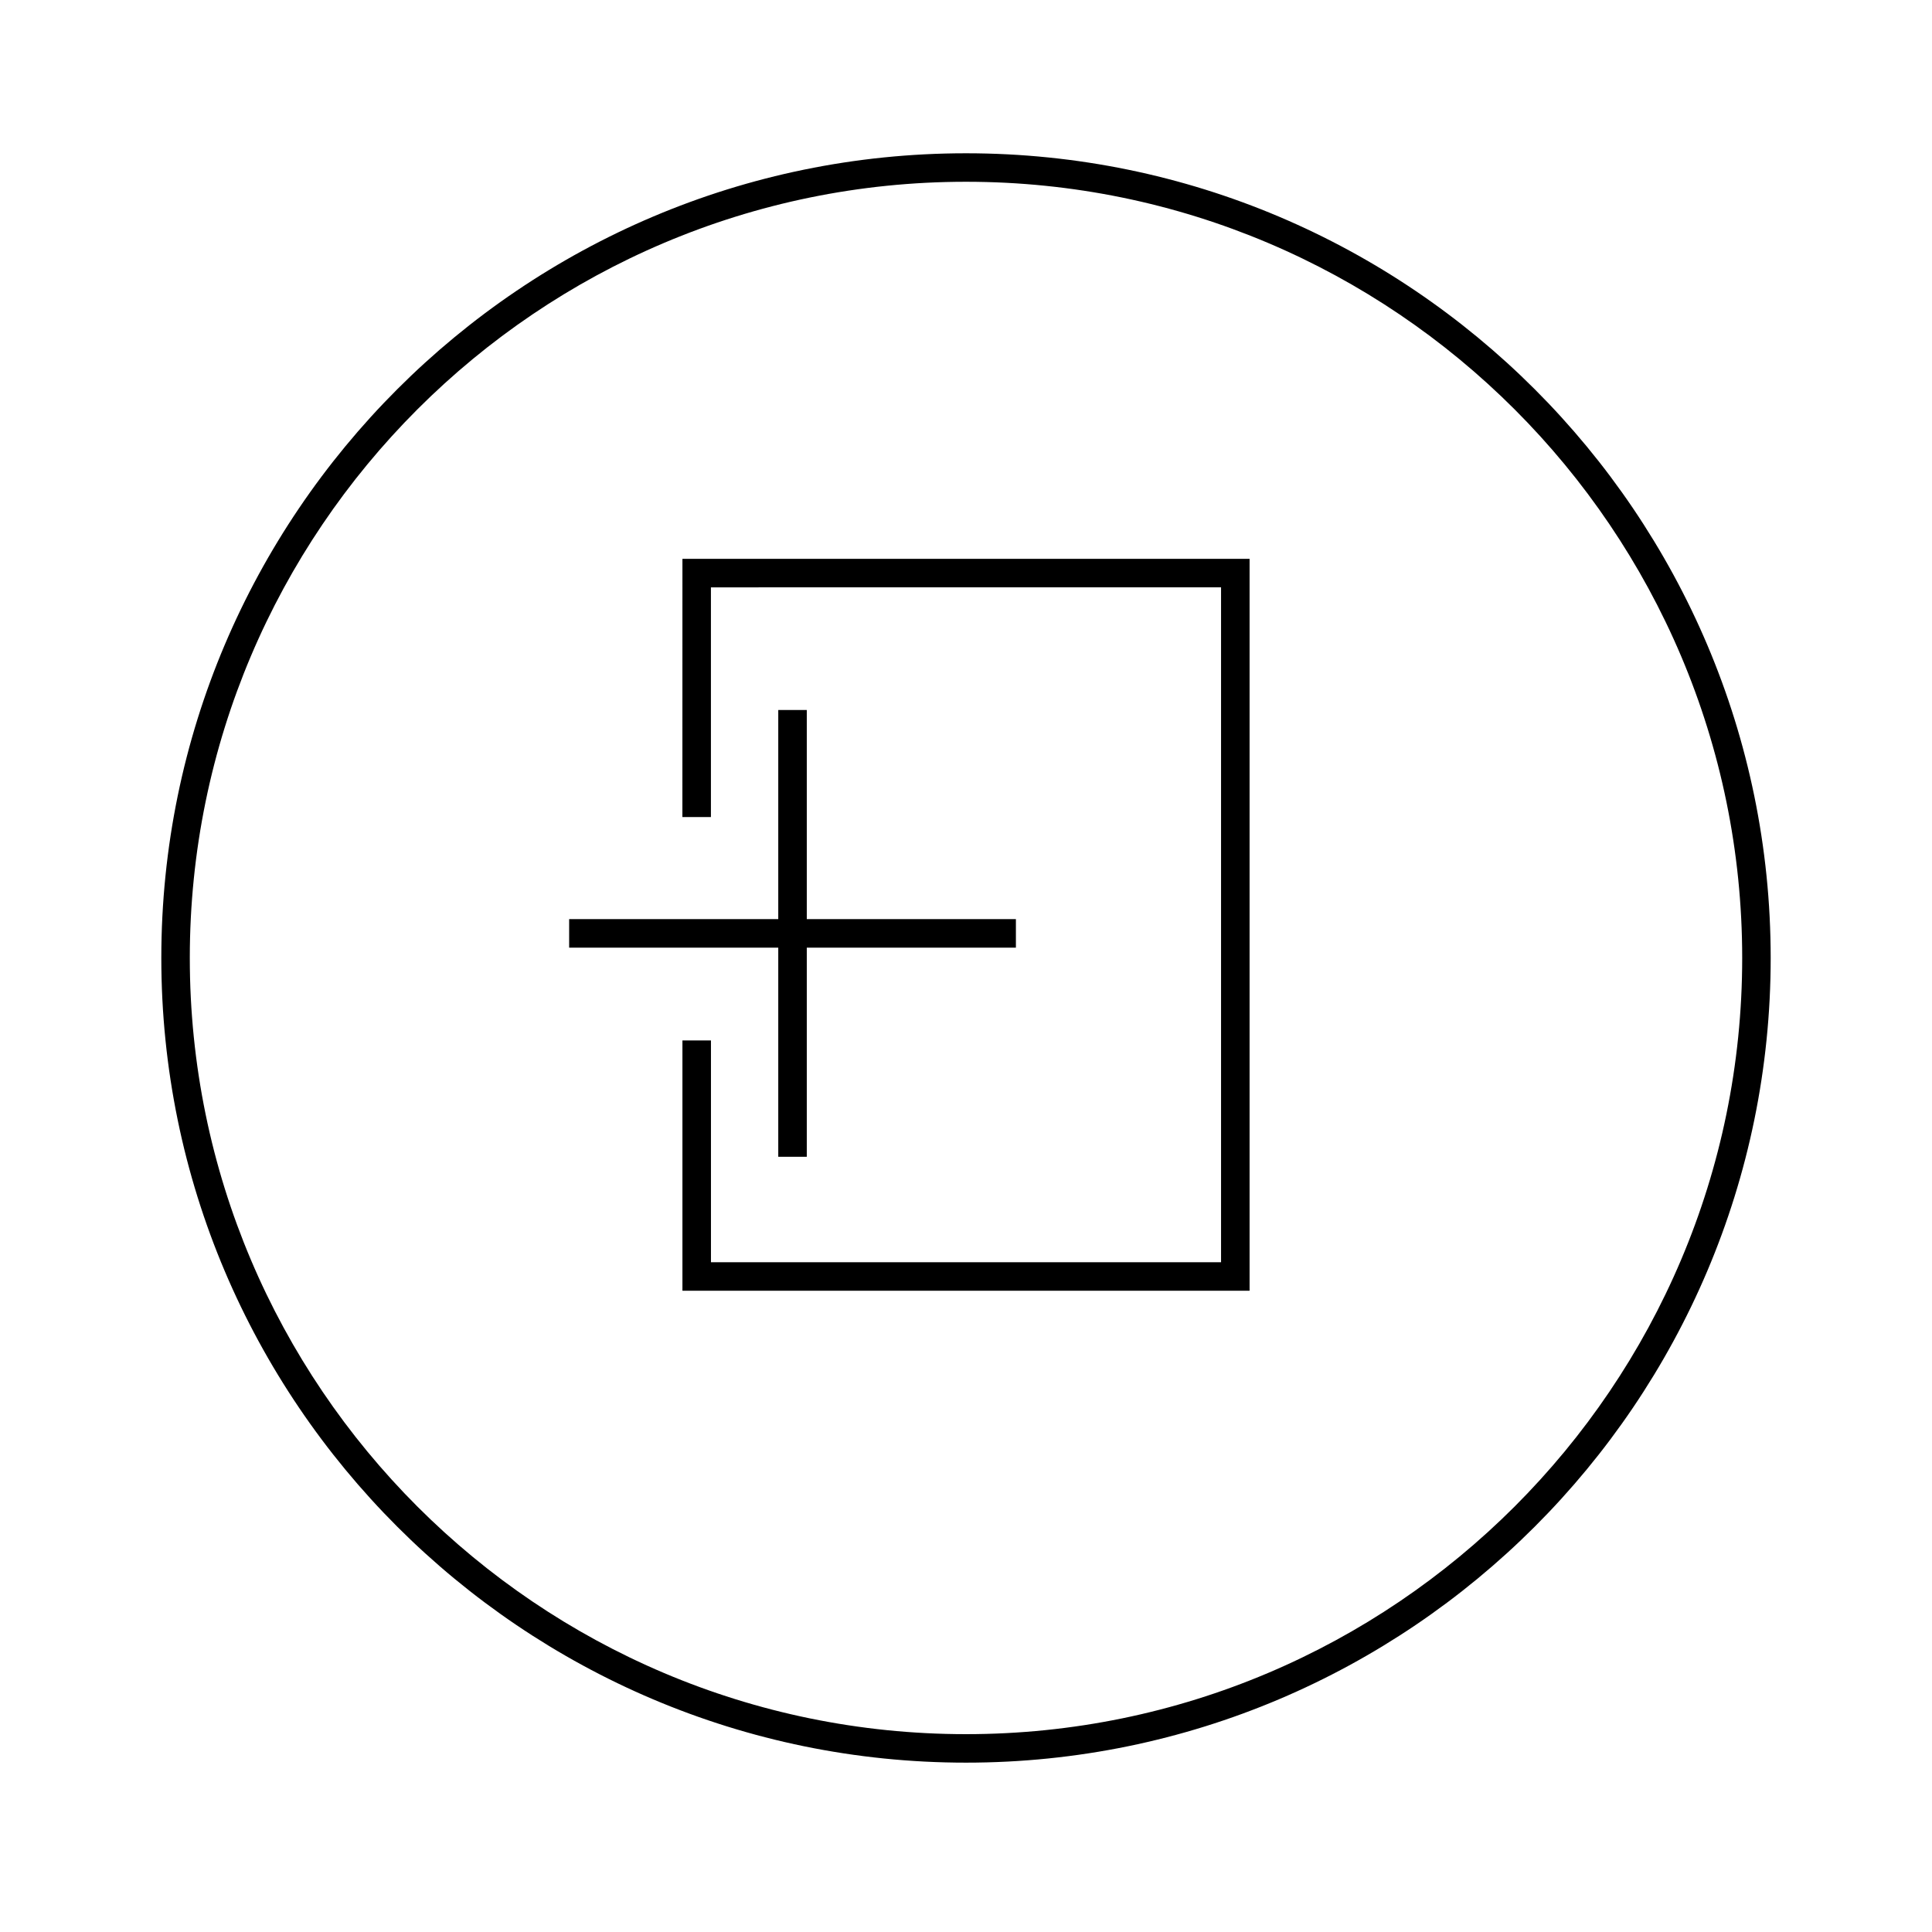 <?xml version="1.0" encoding="UTF-8"?>
<!-- Uploaded to: ICON Repo, www.svgrepo.com, Generator: ICON Repo Mixer Tools -->
<svg fill="#000000" width="800px" height="800px" version="1.1" viewBox="144 144 512 512" xmlns="http://www.w3.org/2000/svg">
 <path d="m400 184.62c-117.59 0-213.25 95.664-213.25 213.25 0 117.59 95.664 213.25 213.25 213.25s213.25-95.664 213.25-213.25c-0.004-117.59-95.668-213.25-213.25-213.25zm0 418.95c-113.43 0-205.7-92.273-205.7-205.7-0.004-113.42 92.27-205.7 205.7-205.7s205.7 92.273 205.7 205.7-92.27 205.7-205.7 205.7zm-75.148-311.47h150.3v193.96h-150.3v-66.332h7.559v58.773h135.18v-178.85l-135.19 0.004v60.879h-7.559zm25.395 103.04h-55.418v-7.559h55.418v-55.418h7.559v55.418h55.418v7.559h-55.418v55.418h-7.559z"/>
</svg>
